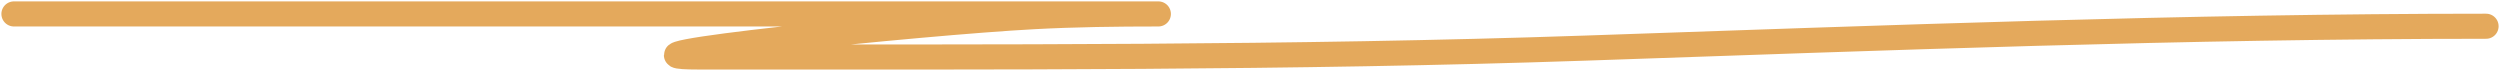 <?xml version="1.0" encoding="UTF-8"?> <svg xmlns="http://www.w3.org/2000/svg" width="897" height="25" viewBox="0 0 897 25" fill="none"> <path d="M5 5C121.847 5 472.389 5 355.542 5C283.546 5 211.55 5 139.554 5C112.953 5 146.097 5 152.394 5C196.624 5 240.853 5 285.082 5C326.86 5 368.639 5 410.417 5C412.1 5 417.148 5 415.465 5C400.608 5 385.75 5.189 370.907 5.981C330.698 8.124 210.586 20.444 250.84 20.444C356.876 20.444 462.894 20.882 568.896 17.258C676.671 13.573 784.177 9.413 892 9.413" stroke="#E4A95C" stroke-width="9" stroke-linecap="round" stroke-linejoin="round"></path> </svg> 